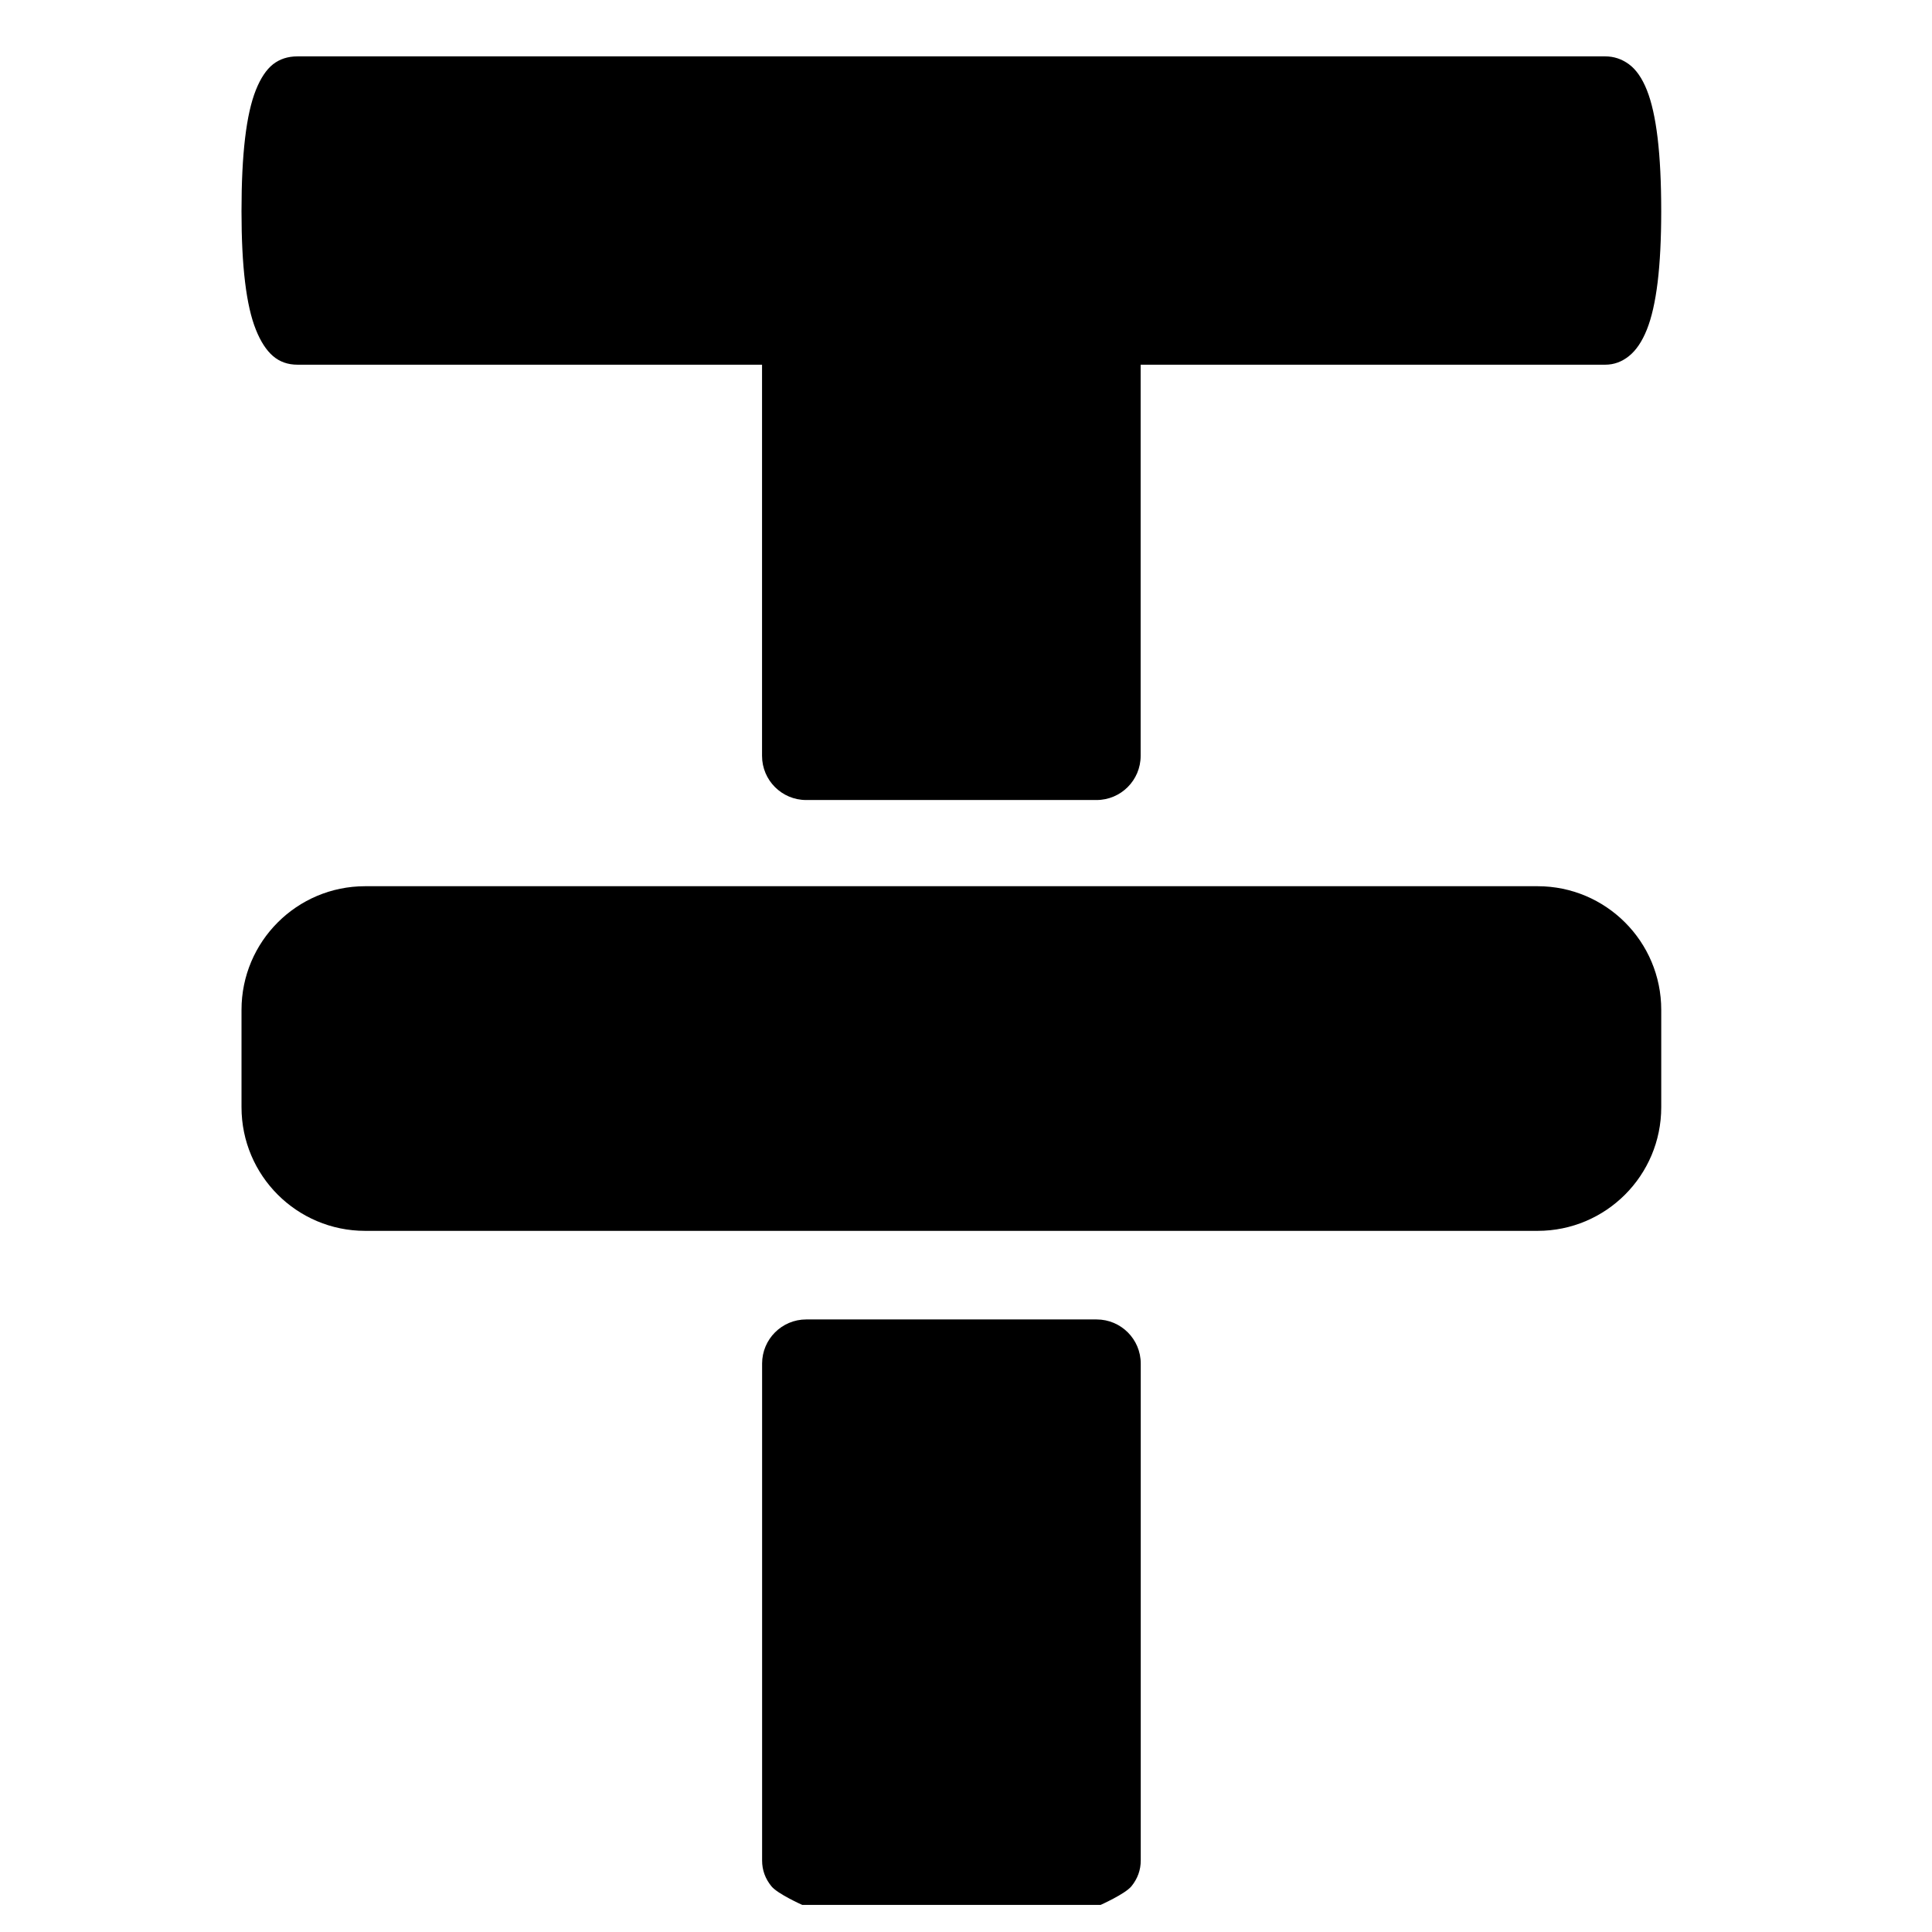 <?xml version="1.0" encoding="UTF-8"?>
<!-- Uploaded to: SVG Repo, www.svgrepo.com, Generator: SVG Repo Mixer Tools -->
<svg fill="#000000" width="800px" height="800px" version="1.1" viewBox="144 144 512 512" xmlns="http://www.w3.org/2000/svg">
 <path d="m211.8 231.34c1.266 3.168 2.785 5.508 4.559 7.027 1.773 1.523 3.93 2.281 6.461 2.281h123.13v103.67c0 6.457 5.238 11.695 11.695 11.695h76.934c6.461 0 11.703-5.238 11.703-11.695v-103.67h123.14c2.277 0 4.371-0.758 6.266-2.281 1.902-1.52 3.481-3.856 4.75-7.027 1.266-3.164 2.215-7.352 2.852-12.539 0.629-5.195 0.949-11.461 0.949-18.812 0-7.602-0.316-14.062-0.949-19.387-0.637-5.316-1.586-9.559-2.852-12.73-1.266-3.164-2.848-5.445-4.75-6.844-1.898-1.391-3.988-2.086-6.266-2.086h-346.6c-2.535 0-4.691 0.703-6.461 2.086-1.773 1.395-3.293 3.676-4.559 6.844-1.266 3.168-2.223 7.41-2.852 12.73-0.637 5.324-0.949 11.781-0.949 19.387 0 7.352 0.312 13.617 0.949 18.812 0.629 5.191 1.578 9.375 2.852 12.539zm339.68 238.85h-310.71c-18.098 0-32.766-14.672-32.766-32.77v-25.793c0-18.098 14.672-32.77 32.766-32.77h310.71c18.098 0 32.766 14.672 32.766 32.77v25.793c0 18.098-14.672 32.77-32.766 32.77zm-193.82 23.477c-6.461 0-11.695 5.238-11.695 11.695v131.68c0 2.535 0.82 4.816 2.473 6.844 1.645 2.027 8.176 4.938 8.176 4.938h79.051s6.523-2.914 8.172-4.938c1.645-2.027 2.473-4.309 2.473-6.844v-131.68c0-6.461-5.238-11.695-11.703-11.695z"/>
</svg>